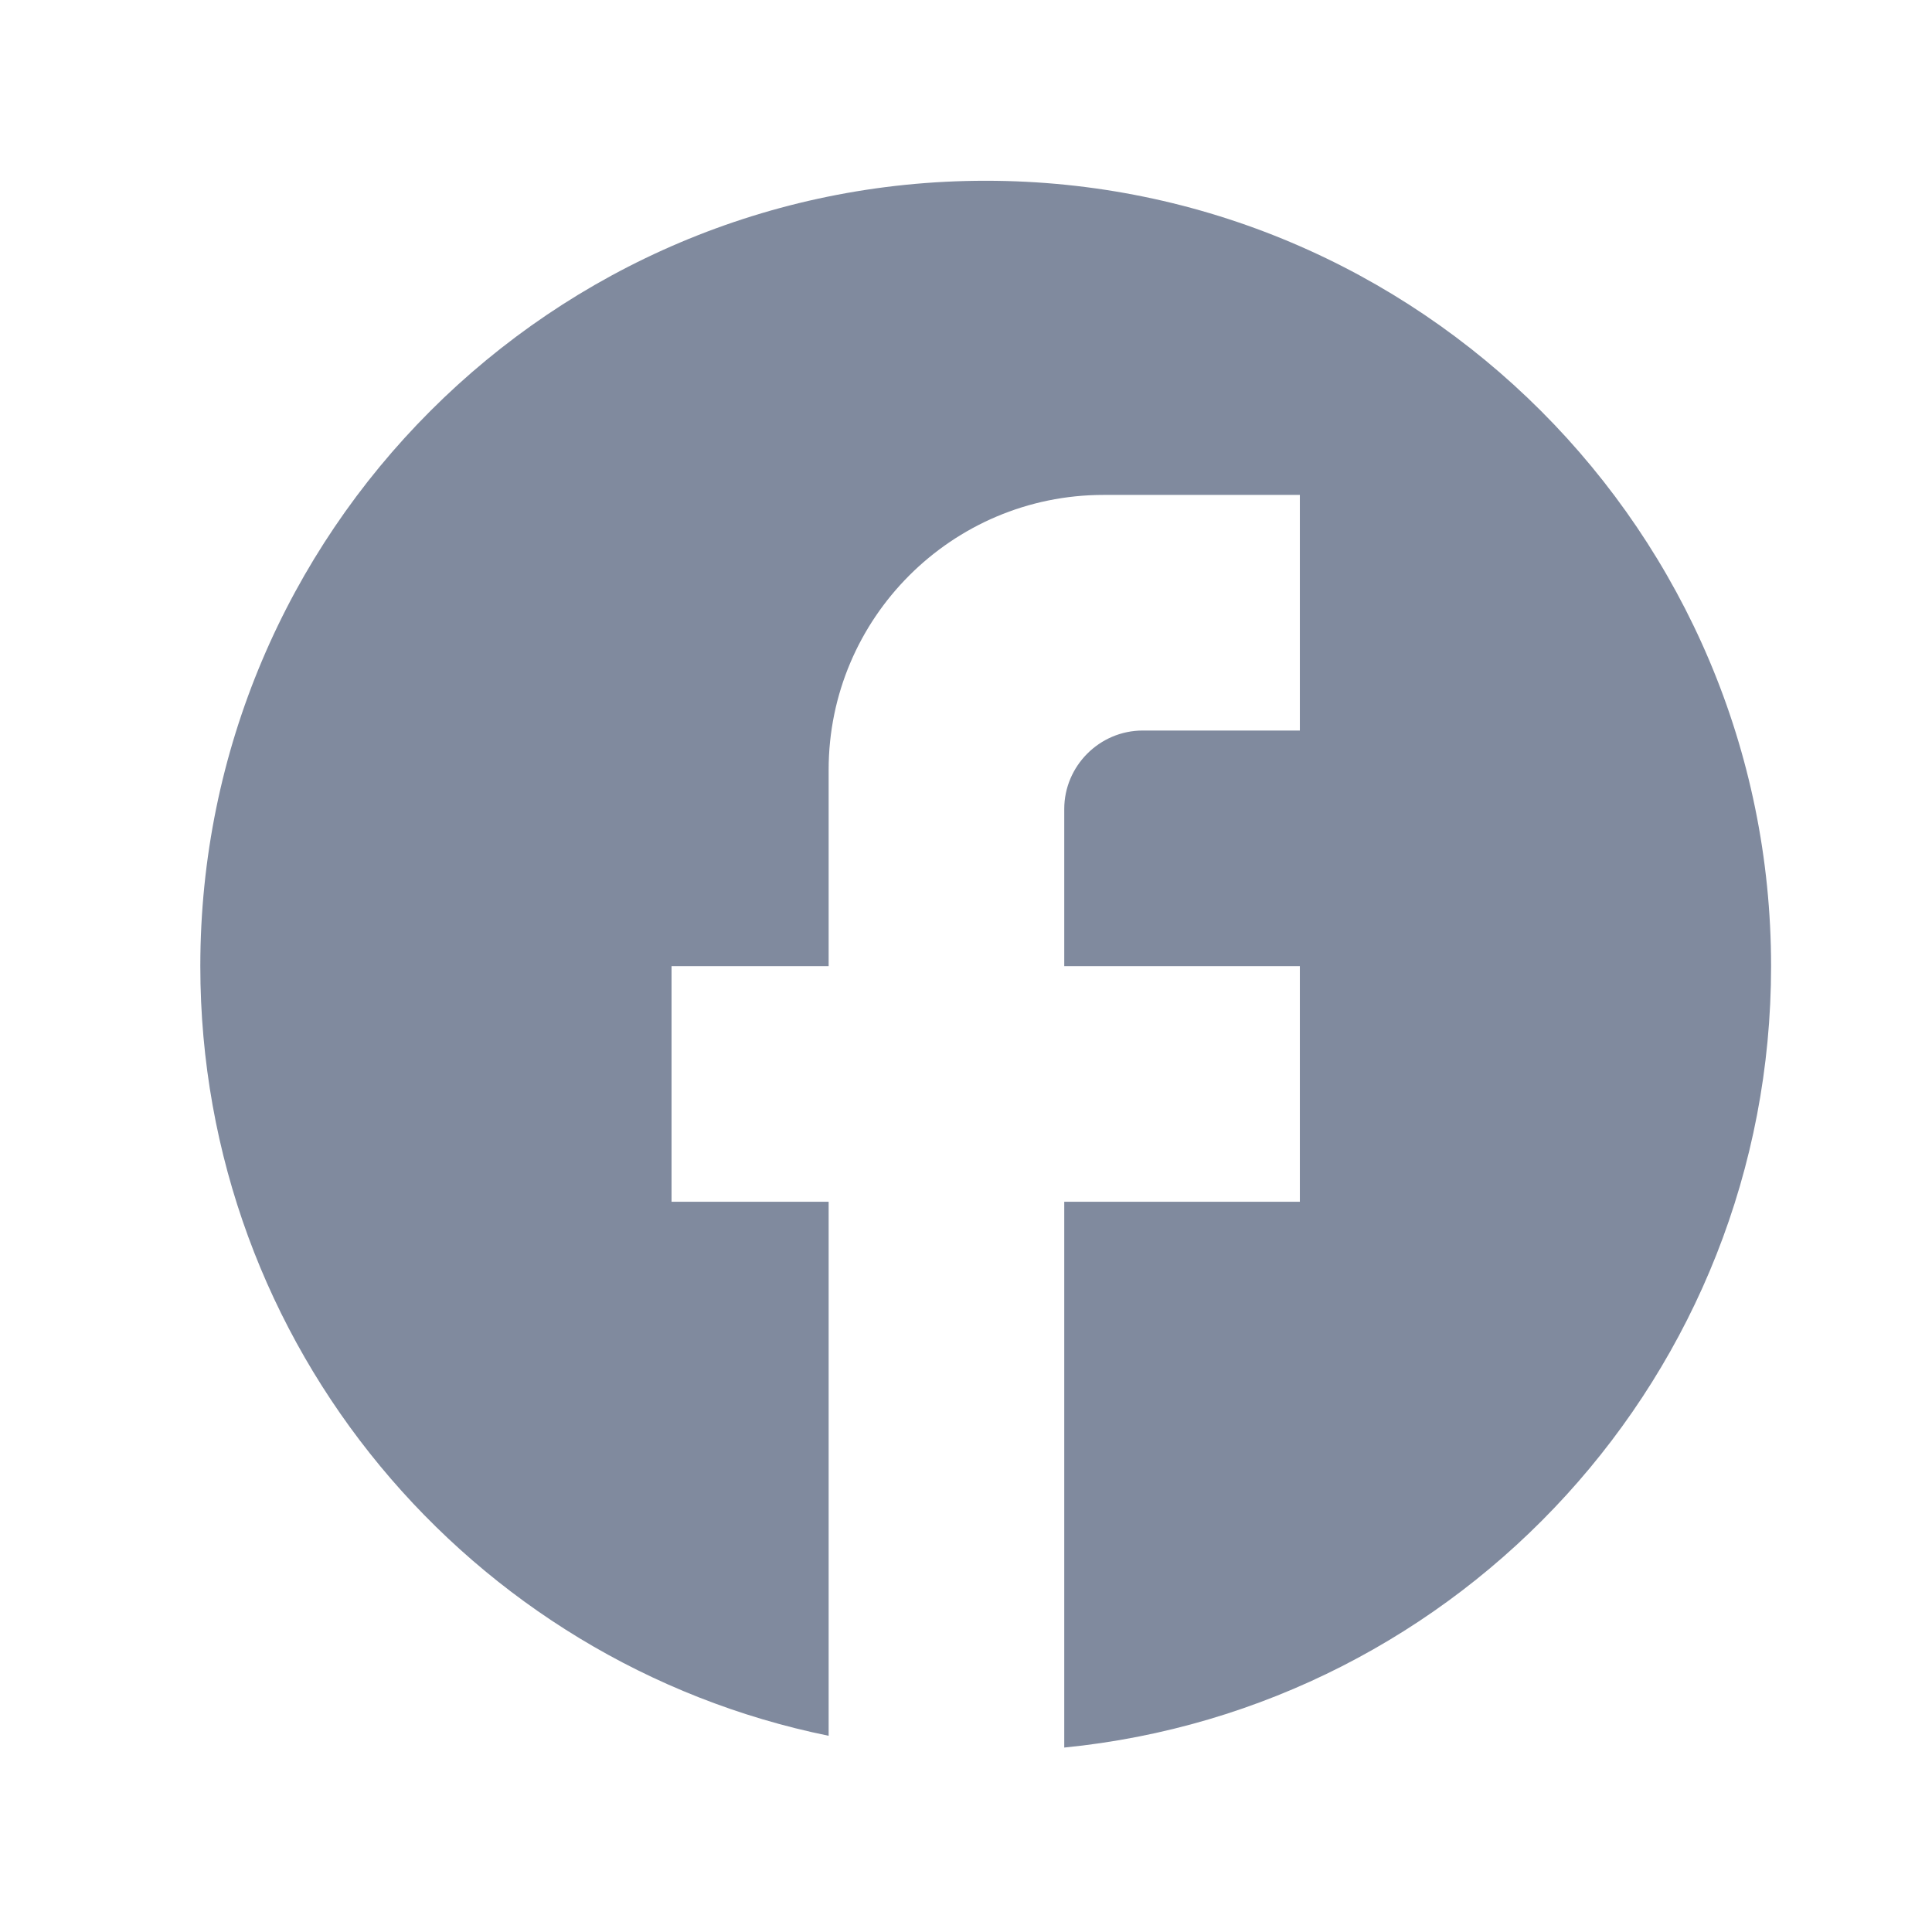 <svg width="41" height="41" viewBox="0 0 41 41" fill="none" xmlns="http://www.w3.org/2000/svg">
<path d="M37.585 20.503C37.585 11.303 30.118 3.836 20.918 3.836C11.718 3.836 4.251 11.303 4.251 20.503C4.251 28.569 9.985 35.286 17.585 36.836V25.503H14.251V20.503H17.585V16.336C17.585 13.119 20.201 10.503 23.418 10.503H27.585V15.503H24.251C23.335 15.503 22.585 16.253 22.585 17.169V20.503H27.585V25.503H22.585V37.086C31.001 36.253 37.585 29.153 37.585 20.503Z" fill="#808A9E"/>
</svg>
